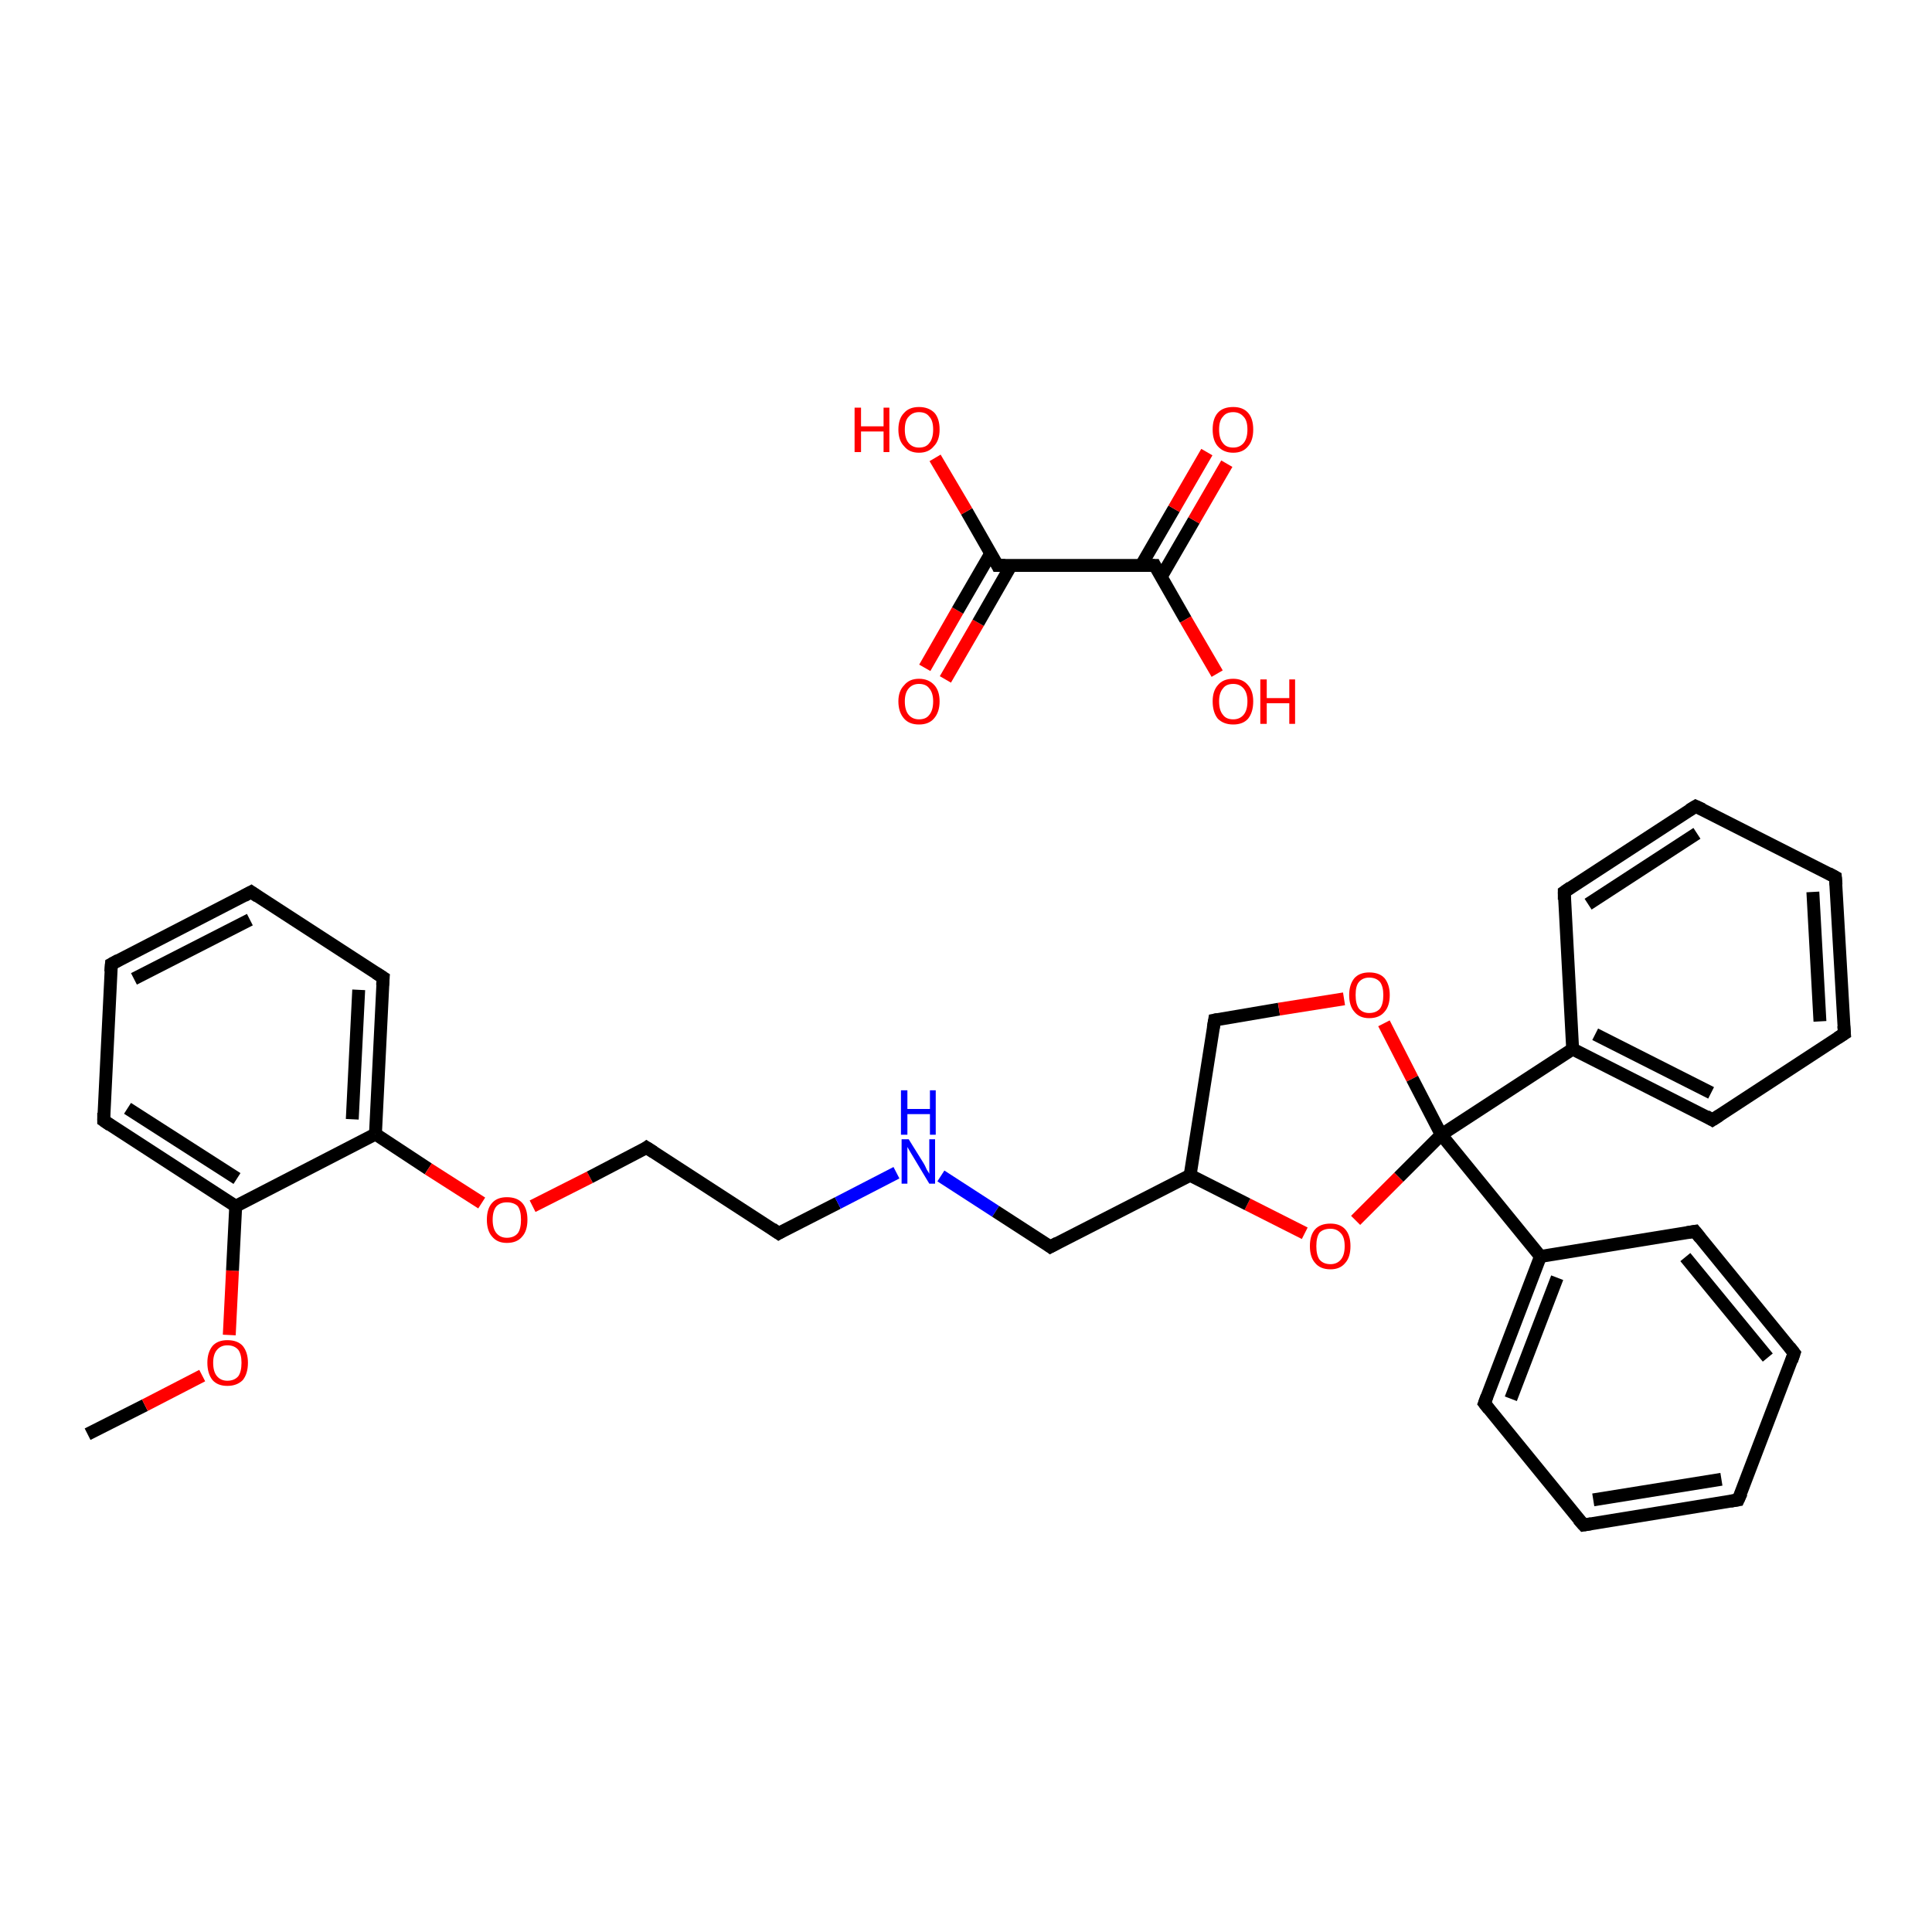 <?xml version='1.0' encoding='iso-8859-1'?>
<svg version='1.1' baseProfile='full'
              xmlns='http://www.w3.org/2000/svg'
                      xmlns:rdkit='http://www.rdkit.org/xml'
                      xmlns:xlink='http://www.w3.org/1999/xlink'
                  xml:space='preserve'
width='300px' height='300px' viewBox='0 0 300 300'>
<!-- END OF HEADER -->
<rect style='opacity:1.0;fill:#FFFFFF;stroke:none' width='300.0' height='300.0' x='0.0' y='0.0'> </rect>
<path class='bond-0 atom-0 atom-1' d='M 13.6,222.7 L 22.5,218.2' style='fill:none;fill-rule:evenodd;stroke:#000000;stroke-width:2.0px;stroke-linecap:butt;stroke-linejoin:miter;stroke-opacity:1' />
<path class='bond-0 atom-0 atom-1' d='M 22.5,218.2 L 31.4,213.6' style='fill:none;fill-rule:evenodd;stroke:#FF0000;stroke-width:2.0px;stroke-linecap:butt;stroke-linejoin:miter;stroke-opacity:1' />
<path class='bond-1 atom-1 atom-2' d='M 35.6,207.3 L 36.1,197.3' style='fill:none;fill-rule:evenodd;stroke:#FF0000;stroke-width:2.0px;stroke-linecap:butt;stroke-linejoin:miter;stroke-opacity:1' />
<path class='bond-1 atom-1 atom-2' d='M 36.1,197.3 L 36.6,187.3' style='fill:none;fill-rule:evenodd;stroke:#000000;stroke-width:2.0px;stroke-linecap:butt;stroke-linejoin:miter;stroke-opacity:1' />
<path class='bond-2 atom-2 atom-3' d='M 36.6,187.3 L 16.1,174.0' style='fill:none;fill-rule:evenodd;stroke:#000000;stroke-width:2.0px;stroke-linecap:butt;stroke-linejoin:miter;stroke-opacity:1' />
<path class='bond-2 atom-2 atom-3' d='M 36.8,183.0 L 19.8,172.1' style='fill:none;fill-rule:evenodd;stroke:#000000;stroke-width:2.0px;stroke-linecap:butt;stroke-linejoin:miter;stroke-opacity:1' />
<path class='bond-3 atom-3 atom-4' d='M 16.1,174.0 L 17.3,149.7' style='fill:none;fill-rule:evenodd;stroke:#000000;stroke-width:2.0px;stroke-linecap:butt;stroke-linejoin:miter;stroke-opacity:1' />
<path class='bond-4 atom-4 atom-5' d='M 17.3,149.7 L 39.0,138.5' style='fill:none;fill-rule:evenodd;stroke:#000000;stroke-width:2.0px;stroke-linecap:butt;stroke-linejoin:miter;stroke-opacity:1' />
<path class='bond-4 atom-4 atom-5' d='M 20.8,152.0 L 38.8,142.8' style='fill:none;fill-rule:evenodd;stroke:#000000;stroke-width:2.0px;stroke-linecap:butt;stroke-linejoin:miter;stroke-opacity:1' />
<path class='bond-5 atom-5 atom-6' d='M 39.0,138.5 L 59.5,151.8' style='fill:none;fill-rule:evenodd;stroke:#000000;stroke-width:2.0px;stroke-linecap:butt;stroke-linejoin:miter;stroke-opacity:1' />
<path class='bond-6 atom-6 atom-7' d='M 59.5,151.8 L 58.3,176.1' style='fill:none;fill-rule:evenodd;stroke:#000000;stroke-width:2.0px;stroke-linecap:butt;stroke-linejoin:miter;stroke-opacity:1' />
<path class='bond-6 atom-6 atom-7' d='M 55.7,153.7 L 54.7,173.8' style='fill:none;fill-rule:evenodd;stroke:#000000;stroke-width:2.0px;stroke-linecap:butt;stroke-linejoin:miter;stroke-opacity:1' />
<path class='bond-7 atom-7 atom-8' d='M 58.3,176.1 L 66.5,181.5' style='fill:none;fill-rule:evenodd;stroke:#000000;stroke-width:2.0px;stroke-linecap:butt;stroke-linejoin:miter;stroke-opacity:1' />
<path class='bond-7 atom-7 atom-8' d='M 66.5,181.5 L 74.8,186.8' style='fill:none;fill-rule:evenodd;stroke:#FF0000;stroke-width:2.0px;stroke-linecap:butt;stroke-linejoin:miter;stroke-opacity:1' />
<path class='bond-8 atom-8 atom-9' d='M 82.7,187.3 L 91.6,182.8' style='fill:none;fill-rule:evenodd;stroke:#FF0000;stroke-width:2.0px;stroke-linecap:butt;stroke-linejoin:miter;stroke-opacity:1' />
<path class='bond-8 atom-8 atom-9' d='M 91.6,182.8 L 100.4,178.2' style='fill:none;fill-rule:evenodd;stroke:#000000;stroke-width:2.0px;stroke-linecap:butt;stroke-linejoin:miter;stroke-opacity:1' />
<path class='bond-9 atom-9 atom-10' d='M 100.4,178.2 L 120.9,191.5' style='fill:none;fill-rule:evenodd;stroke:#000000;stroke-width:2.0px;stroke-linecap:butt;stroke-linejoin:miter;stroke-opacity:1' />
<path class='bond-10 atom-10 atom-11' d='M 120.9,191.5 L 130.1,186.8' style='fill:none;fill-rule:evenodd;stroke:#000000;stroke-width:2.0px;stroke-linecap:butt;stroke-linejoin:miter;stroke-opacity:1' />
<path class='bond-10 atom-10 atom-11' d='M 130.1,186.8 L 139.2,182.1' style='fill:none;fill-rule:evenodd;stroke:#0000FF;stroke-width:2.0px;stroke-linecap:butt;stroke-linejoin:miter;stroke-opacity:1' />
<path class='bond-11 atom-11 atom-12' d='M 146.1,182.6 L 154.6,188.1' style='fill:none;fill-rule:evenodd;stroke:#0000FF;stroke-width:2.0px;stroke-linecap:butt;stroke-linejoin:miter;stroke-opacity:1' />
<path class='bond-11 atom-11 atom-12' d='M 154.6,188.1 L 163.1,193.6' style='fill:none;fill-rule:evenodd;stroke:#000000;stroke-width:2.0px;stroke-linecap:butt;stroke-linejoin:miter;stroke-opacity:1' />
<path class='bond-12 atom-12 atom-13' d='M 163.1,193.6 L 184.8,182.5' style='fill:none;fill-rule:evenodd;stroke:#000000;stroke-width:2.0px;stroke-linecap:butt;stroke-linejoin:miter;stroke-opacity:1' />
<path class='bond-13 atom-13 atom-14' d='M 184.8,182.5 L 188.6,158.4' style='fill:none;fill-rule:evenodd;stroke:#000000;stroke-width:2.0px;stroke-linecap:butt;stroke-linejoin:miter;stroke-opacity:1' />
<path class='bond-14 atom-14 atom-15' d='M 188.6,158.4 L 198.6,156.7' style='fill:none;fill-rule:evenodd;stroke:#000000;stroke-width:2.0px;stroke-linecap:butt;stroke-linejoin:miter;stroke-opacity:1' />
<path class='bond-14 atom-14 atom-15' d='M 198.6,156.7 L 208.7,155.1' style='fill:none;fill-rule:evenodd;stroke:#FF0000;stroke-width:2.0px;stroke-linecap:butt;stroke-linejoin:miter;stroke-opacity:1' />
<path class='bond-15 atom-15 atom-16' d='M 214.9,158.9 L 219.3,167.5' style='fill:none;fill-rule:evenodd;stroke:#FF0000;stroke-width:2.0px;stroke-linecap:butt;stroke-linejoin:miter;stroke-opacity:1' />
<path class='bond-15 atom-15 atom-16' d='M 219.3,167.5 L 223.8,176.2' style='fill:none;fill-rule:evenodd;stroke:#000000;stroke-width:2.0px;stroke-linecap:butt;stroke-linejoin:miter;stroke-opacity:1' />
<path class='bond-16 atom-16 atom-17' d='M 223.8,176.2 L 244.2,162.9' style='fill:none;fill-rule:evenodd;stroke:#000000;stroke-width:2.0px;stroke-linecap:butt;stroke-linejoin:miter;stroke-opacity:1' />
<path class='bond-17 atom-17 atom-18' d='M 244.2,162.9 L 265.9,173.9' style='fill:none;fill-rule:evenodd;stroke:#000000;stroke-width:2.0px;stroke-linecap:butt;stroke-linejoin:miter;stroke-opacity:1' />
<path class='bond-17 atom-17 atom-18' d='M 247.7,160.6 L 265.7,169.7' style='fill:none;fill-rule:evenodd;stroke:#000000;stroke-width:2.0px;stroke-linecap:butt;stroke-linejoin:miter;stroke-opacity:1' />
<path class='bond-18 atom-18 atom-19' d='M 265.9,173.9 L 286.4,160.5' style='fill:none;fill-rule:evenodd;stroke:#000000;stroke-width:2.0px;stroke-linecap:butt;stroke-linejoin:miter;stroke-opacity:1' />
<path class='bond-19 atom-19 atom-20' d='M 286.4,160.5 L 285.0,136.2' style='fill:none;fill-rule:evenodd;stroke:#000000;stroke-width:2.0px;stroke-linecap:butt;stroke-linejoin:miter;stroke-opacity:1' />
<path class='bond-19 atom-19 atom-20' d='M 282.6,158.6 L 281.5,138.5' style='fill:none;fill-rule:evenodd;stroke:#000000;stroke-width:2.0px;stroke-linecap:butt;stroke-linejoin:miter;stroke-opacity:1' />
<path class='bond-20 atom-20 atom-21' d='M 285.0,136.2 L 263.3,125.2' style='fill:none;fill-rule:evenodd;stroke:#000000;stroke-width:2.0px;stroke-linecap:butt;stroke-linejoin:miter;stroke-opacity:1' />
<path class='bond-21 atom-21 atom-22' d='M 263.3,125.2 L 242.9,138.5' style='fill:none;fill-rule:evenodd;stroke:#000000;stroke-width:2.0px;stroke-linecap:butt;stroke-linejoin:miter;stroke-opacity:1' />
<path class='bond-21 atom-21 atom-22' d='M 263.5,129.4 L 246.6,140.4' style='fill:none;fill-rule:evenodd;stroke:#000000;stroke-width:2.0px;stroke-linecap:butt;stroke-linejoin:miter;stroke-opacity:1' />
<path class='bond-22 atom-16 atom-23' d='M 223.8,176.2 L 239.2,195.1' style='fill:none;fill-rule:evenodd;stroke:#000000;stroke-width:2.0px;stroke-linecap:butt;stroke-linejoin:miter;stroke-opacity:1' />
<path class='bond-23 atom-23 atom-24' d='M 239.2,195.1 L 230.5,217.9' style='fill:none;fill-rule:evenodd;stroke:#000000;stroke-width:2.0px;stroke-linecap:butt;stroke-linejoin:miter;stroke-opacity:1' />
<path class='bond-23 atom-23 atom-24' d='M 241.8,198.4 L 234.6,217.2' style='fill:none;fill-rule:evenodd;stroke:#000000;stroke-width:2.0px;stroke-linecap:butt;stroke-linejoin:miter;stroke-opacity:1' />
<path class='bond-24 atom-24 atom-25' d='M 230.5,217.9 L 245.9,236.8' style='fill:none;fill-rule:evenodd;stroke:#000000;stroke-width:2.0px;stroke-linecap:butt;stroke-linejoin:miter;stroke-opacity:1' />
<path class='bond-25 atom-25 atom-26' d='M 245.9,236.8 L 269.9,232.9' style='fill:none;fill-rule:evenodd;stroke:#000000;stroke-width:2.0px;stroke-linecap:butt;stroke-linejoin:miter;stroke-opacity:1' />
<path class='bond-25 atom-25 atom-26' d='M 247.4,232.9 L 267.3,229.7' style='fill:none;fill-rule:evenodd;stroke:#000000;stroke-width:2.0px;stroke-linecap:butt;stroke-linejoin:miter;stroke-opacity:1' />
<path class='bond-26 atom-26 atom-27' d='M 269.9,232.9 L 278.6,210.1' style='fill:none;fill-rule:evenodd;stroke:#000000;stroke-width:2.0px;stroke-linecap:butt;stroke-linejoin:miter;stroke-opacity:1' />
<path class='bond-27 atom-27 atom-28' d='M 278.6,210.1 L 263.2,191.2' style='fill:none;fill-rule:evenodd;stroke:#000000;stroke-width:2.0px;stroke-linecap:butt;stroke-linejoin:miter;stroke-opacity:1' />
<path class='bond-27 atom-27 atom-28' d='M 274.5,210.8 L 261.7,195.2' style='fill:none;fill-rule:evenodd;stroke:#000000;stroke-width:2.0px;stroke-linecap:butt;stroke-linejoin:miter;stroke-opacity:1' />
<path class='bond-28 atom-16 atom-29' d='M 223.8,176.2 L 217.2,182.8' style='fill:none;fill-rule:evenodd;stroke:#000000;stroke-width:2.0px;stroke-linecap:butt;stroke-linejoin:miter;stroke-opacity:1' />
<path class='bond-28 atom-16 atom-29' d='M 217.2,182.8 L 210.5,189.5' style='fill:none;fill-rule:evenodd;stroke:#FF0000;stroke-width:2.0px;stroke-linecap:butt;stroke-linejoin:miter;stroke-opacity:1' />
<path class='bond-29 atom-30 atom-31' d='M 143.6,103.7 L 148.7,94.8' style='fill:none;fill-rule:evenodd;stroke:#FF0000;stroke-width:2.0px;stroke-linecap:butt;stroke-linejoin:miter;stroke-opacity:1' />
<path class='bond-29 atom-30 atom-31' d='M 148.7,94.8 L 153.8,86.0' style='fill:none;fill-rule:evenodd;stroke:#000000;stroke-width:2.0px;stroke-linecap:butt;stroke-linejoin:miter;stroke-opacity:1' />
<path class='bond-29 atom-30 atom-31' d='M 146.8,105.5 L 151.9,96.7' style='fill:none;fill-rule:evenodd;stroke:#FF0000;stroke-width:2.0px;stroke-linecap:butt;stroke-linejoin:miter;stroke-opacity:1' />
<path class='bond-29 atom-30 atom-31' d='M 151.9,96.7 L 157.0,87.8' style='fill:none;fill-rule:evenodd;stroke:#000000;stroke-width:2.0px;stroke-linecap:butt;stroke-linejoin:miter;stroke-opacity:1' />
<path class='bond-30 atom-31 atom-32' d='M 154.9,87.8 L 150.1,79.4' style='fill:none;fill-rule:evenodd;stroke:#000000;stroke-width:2.0px;stroke-linecap:butt;stroke-linejoin:miter;stroke-opacity:1' />
<path class='bond-30 atom-31 atom-32' d='M 150.1,79.4 L 145.2,71.1' style='fill:none;fill-rule:evenodd;stroke:#FF0000;stroke-width:2.0px;stroke-linecap:butt;stroke-linejoin:miter;stroke-opacity:1' />
<path class='bond-31 atom-31 atom-33' d='M 154.9,87.8 L 179.3,87.8' style='fill:none;fill-rule:evenodd;stroke:#000000;stroke-width:2.0px;stroke-linecap:butt;stroke-linejoin:miter;stroke-opacity:1' />
<path class='bond-32 atom-33 atom-34' d='M 180.3,89.6 L 185.4,80.8' style='fill:none;fill-rule:evenodd;stroke:#000000;stroke-width:2.0px;stroke-linecap:butt;stroke-linejoin:miter;stroke-opacity:1' />
<path class='bond-32 atom-33 atom-34' d='M 185.4,80.8 L 190.5,72.0' style='fill:none;fill-rule:evenodd;stroke:#FF0000;stroke-width:2.0px;stroke-linecap:butt;stroke-linejoin:miter;stroke-opacity:1' />
<path class='bond-32 atom-33 atom-34' d='M 177.2,87.8 L 182.3,79.0' style='fill:none;fill-rule:evenodd;stroke:#000000;stroke-width:2.0px;stroke-linecap:butt;stroke-linejoin:miter;stroke-opacity:1' />
<path class='bond-32 atom-33 atom-34' d='M 182.3,79.0 L 187.4,70.2' style='fill:none;fill-rule:evenodd;stroke:#FF0000;stroke-width:2.0px;stroke-linecap:butt;stroke-linejoin:miter;stroke-opacity:1' />
<path class='bond-33 atom-33 atom-35' d='M 179.3,87.8 L 184.1,96.2' style='fill:none;fill-rule:evenodd;stroke:#000000;stroke-width:2.0px;stroke-linecap:butt;stroke-linejoin:miter;stroke-opacity:1' />
<path class='bond-33 atom-33 atom-35' d='M 184.1,96.2 L 189.0,104.6' style='fill:none;fill-rule:evenodd;stroke:#FF0000;stroke-width:2.0px;stroke-linecap:butt;stroke-linejoin:miter;stroke-opacity:1' />
<path class='bond-34 atom-7 atom-2' d='M 58.3,176.1 L 36.6,187.3' style='fill:none;fill-rule:evenodd;stroke:#000000;stroke-width:2.0px;stroke-linecap:butt;stroke-linejoin:miter;stroke-opacity:1' />
<path class='bond-35 atom-29 atom-13' d='M 202.6,191.5 L 193.7,187.0' style='fill:none;fill-rule:evenodd;stroke:#FF0000;stroke-width:2.0px;stroke-linecap:butt;stroke-linejoin:miter;stroke-opacity:1' />
<path class='bond-35 atom-29 atom-13' d='M 193.7,187.0 L 184.8,182.5' style='fill:none;fill-rule:evenodd;stroke:#000000;stroke-width:2.0px;stroke-linecap:butt;stroke-linejoin:miter;stroke-opacity:1' />
<path class='bond-36 atom-22 atom-17' d='M 242.9,138.5 L 244.2,162.9' style='fill:none;fill-rule:evenodd;stroke:#000000;stroke-width:2.0px;stroke-linecap:butt;stroke-linejoin:miter;stroke-opacity:1' />
<path class='bond-37 atom-28 atom-23' d='M 263.2,191.2 L 239.2,195.1' style='fill:none;fill-rule:evenodd;stroke:#000000;stroke-width:2.0px;stroke-linecap:butt;stroke-linejoin:miter;stroke-opacity:1' />
<path d='M 17.1,174.7 L 16.1,174.0 L 16.1,172.8' style='fill:none;stroke:#000000;stroke-width:2.0px;stroke-linecap:butt;stroke-linejoin:miter;stroke-opacity:1;' />
<path d='M 17.2,150.9 L 17.3,149.7 L 18.4,149.1' style='fill:none;stroke:#000000;stroke-width:2.0px;stroke-linecap:butt;stroke-linejoin:miter;stroke-opacity:1;' />
<path d='M 37.9,139.1 L 39.0,138.5 L 40.0,139.2' style='fill:none;stroke:#000000;stroke-width:2.0px;stroke-linecap:butt;stroke-linejoin:miter;stroke-opacity:1;' />
<path d='M 58.4,151.1 L 59.5,151.8 L 59.4,153.0' style='fill:none;stroke:#000000;stroke-width:2.0px;stroke-linecap:butt;stroke-linejoin:miter;stroke-opacity:1;' />
<path d='M 100.0,178.5 L 100.4,178.2 L 101.5,178.9' style='fill:none;stroke:#000000;stroke-width:2.0px;stroke-linecap:butt;stroke-linejoin:miter;stroke-opacity:1;' />
<path d='M 119.9,190.8 L 120.9,191.5 L 121.4,191.2' style='fill:none;stroke:#000000;stroke-width:2.0px;stroke-linecap:butt;stroke-linejoin:miter;stroke-opacity:1;' />
<path d='M 162.7,193.3 L 163.1,193.6 L 164.2,193.0' style='fill:none;stroke:#000000;stroke-width:2.0px;stroke-linecap:butt;stroke-linejoin:miter;stroke-opacity:1;' />
<path d='M 188.4,159.6 L 188.6,158.4 L 189.1,158.3' style='fill:none;stroke:#000000;stroke-width:2.0px;stroke-linecap:butt;stroke-linejoin:miter;stroke-opacity:1;' />
<path d='M 264.9,173.3 L 265.9,173.9 L 267.0,173.2' style='fill:none;stroke:#000000;stroke-width:2.0px;stroke-linecap:butt;stroke-linejoin:miter;stroke-opacity:1;' />
<path d='M 285.3,161.2 L 286.4,160.5 L 286.3,159.3' style='fill:none;stroke:#000000;stroke-width:2.0px;stroke-linecap:butt;stroke-linejoin:miter;stroke-opacity:1;' />
<path d='M 285.1,137.4 L 285.0,136.2 L 283.9,135.6' style='fill:none;stroke:#000000;stroke-width:2.0px;stroke-linecap:butt;stroke-linejoin:miter;stroke-opacity:1;' />
<path d='M 264.4,125.7 L 263.3,125.2 L 262.3,125.8' style='fill:none;stroke:#000000;stroke-width:2.0px;stroke-linecap:butt;stroke-linejoin:miter;stroke-opacity:1;' />
<path d='M 243.9,137.8 L 242.9,138.5 L 242.9,139.7' style='fill:none;stroke:#000000;stroke-width:2.0px;stroke-linecap:butt;stroke-linejoin:miter;stroke-opacity:1;' />
<path d='M 230.9,216.8 L 230.5,217.9 L 231.2,218.8' style='fill:none;stroke:#000000;stroke-width:2.0px;stroke-linecap:butt;stroke-linejoin:miter;stroke-opacity:1;' />
<path d='M 245.1,235.9 L 245.9,236.8 L 247.1,236.6' style='fill:none;stroke:#000000;stroke-width:2.0px;stroke-linecap:butt;stroke-linejoin:miter;stroke-opacity:1;' />
<path d='M 268.7,233.1 L 269.9,232.9 L 270.4,231.8' style='fill:none;stroke:#000000;stroke-width:2.0px;stroke-linecap:butt;stroke-linejoin:miter;stroke-opacity:1;' />
<path d='M 278.2,211.3 L 278.6,210.1 L 277.9,209.2' style='fill:none;stroke:#000000;stroke-width:2.0px;stroke-linecap:butt;stroke-linejoin:miter;stroke-opacity:1;' />
<path d='M 264.0,192.2 L 263.2,191.2 L 262.0,191.4' style='fill:none;stroke:#000000;stroke-width:2.0px;stroke-linecap:butt;stroke-linejoin:miter;stroke-opacity:1;' />
<path d='M 154.7,87.4 L 154.9,87.8 L 156.1,87.8' style='fill:none;stroke:#000000;stroke-width:2.0px;stroke-linecap:butt;stroke-linejoin:miter;stroke-opacity:1;' />
<path d='M 178.1,87.8 L 179.3,87.8 L 179.5,88.2' style='fill:none;stroke:#000000;stroke-width:2.0px;stroke-linecap:butt;stroke-linejoin:miter;stroke-opacity:1;' />
<path class='atom-1' d='M 32.2 211.6
Q 32.2 210.0, 33.0 209.0
Q 33.8 208.1, 35.3 208.1
Q 36.9 208.1, 37.7 209.0
Q 38.5 210.0, 38.5 211.6
Q 38.5 213.3, 37.7 214.3
Q 36.8 215.2, 35.3 215.2
Q 33.8 215.2, 33.0 214.3
Q 32.2 213.3, 32.2 211.6
M 35.3 214.4
Q 36.4 214.4, 37.0 213.7
Q 37.5 213.0, 37.5 211.6
Q 37.5 210.3, 37.0 209.6
Q 36.4 208.9, 35.3 208.9
Q 34.3 208.9, 33.7 209.6
Q 33.1 210.3, 33.1 211.6
Q 33.1 213.0, 33.7 213.7
Q 34.3 214.4, 35.3 214.4
' fill='#FF0000'/>
<path class='atom-8' d='M 75.6 189.4
Q 75.6 187.7, 76.4 186.8
Q 77.2 185.9, 78.7 185.9
Q 80.3 185.9, 81.1 186.8
Q 81.9 187.7, 81.9 189.4
Q 81.9 191.1, 81.1 192.0
Q 80.3 193.0, 78.7 193.0
Q 77.2 193.0, 76.4 192.0
Q 75.6 191.1, 75.6 189.4
M 78.7 192.2
Q 79.8 192.2, 80.4 191.5
Q 80.9 190.8, 80.9 189.4
Q 80.9 188.0, 80.4 187.3
Q 79.8 186.7, 78.7 186.7
Q 77.7 186.7, 77.1 187.3
Q 76.5 188.0, 76.5 189.4
Q 76.5 190.8, 77.1 191.5
Q 77.7 192.2, 78.7 192.2
' fill='#FF0000'/>
<path class='atom-11' d='M 141.1 176.9
L 143.4 180.6
Q 143.6 180.9, 143.9 181.6
Q 144.3 182.2, 144.3 182.3
L 144.3 176.9
L 145.2 176.9
L 145.2 183.8
L 144.3 183.8
L 141.9 179.8
Q 141.6 179.3, 141.3 178.8
Q 141.0 178.3, 140.9 178.1
L 140.9 183.8
L 140.0 183.8
L 140.0 176.9
L 141.1 176.9
' fill='#0000FF'/>
<path class='atom-11' d='M 139.9 169.3
L 140.9 169.3
L 140.9 172.2
L 144.4 172.2
L 144.4 169.3
L 145.3 169.3
L 145.3 176.2
L 144.4 176.2
L 144.4 173.0
L 140.9 173.0
L 140.9 176.2
L 139.9 176.2
L 139.9 169.3
' fill='#0000FF'/>
<path class='atom-15' d='M 209.5 154.5
Q 209.5 152.9, 210.3 151.9
Q 211.1 151.0, 212.6 151.0
Q 214.2 151.0, 215.0 151.9
Q 215.8 152.9, 215.8 154.5
Q 215.8 156.2, 215.0 157.1
Q 214.2 158.1, 212.6 158.1
Q 211.1 158.1, 210.3 157.1
Q 209.5 156.2, 209.5 154.5
M 212.6 157.3
Q 213.7 157.3, 214.3 156.6
Q 214.8 155.9, 214.8 154.5
Q 214.8 153.2, 214.3 152.5
Q 213.7 151.8, 212.6 151.8
Q 211.6 151.8, 211.0 152.5
Q 210.5 153.1, 210.5 154.5
Q 210.5 155.9, 211.0 156.6
Q 211.6 157.3, 212.6 157.3
' fill='#FF0000'/>
<path class='atom-29' d='M 203.4 193.5
Q 203.4 191.8, 204.2 190.9
Q 205.0 190.0, 206.6 190.0
Q 208.1 190.0, 208.9 190.9
Q 209.7 191.8, 209.7 193.5
Q 209.7 195.2, 208.9 196.1
Q 208.1 197.1, 206.6 197.1
Q 205.0 197.1, 204.2 196.1
Q 203.4 195.2, 203.4 193.5
M 206.6 196.3
Q 207.6 196.3, 208.2 195.6
Q 208.8 194.9, 208.8 193.5
Q 208.8 192.1, 208.2 191.5
Q 207.6 190.8, 206.6 190.8
Q 205.5 190.8, 204.9 191.4
Q 204.4 192.1, 204.4 193.5
Q 204.4 194.9, 204.9 195.6
Q 205.5 196.3, 206.6 196.3
' fill='#FF0000'/>
<path class='atom-30' d='M 139.5 108.9
Q 139.5 107.3, 140.4 106.4
Q 141.2 105.4, 142.7 105.4
Q 144.2 105.4, 145.1 106.4
Q 145.9 107.3, 145.9 108.9
Q 145.9 110.6, 145.0 111.6
Q 144.2 112.5, 142.7 112.5
Q 141.2 112.5, 140.4 111.6
Q 139.5 110.6, 139.5 108.9
M 142.7 111.7
Q 143.8 111.7, 144.3 111.0
Q 144.9 110.3, 144.9 108.9
Q 144.9 107.6, 144.3 106.9
Q 143.8 106.2, 142.7 106.2
Q 141.7 106.2, 141.1 106.9
Q 140.5 107.6, 140.5 108.9
Q 140.5 110.3, 141.1 111.0
Q 141.7 111.7, 142.7 111.7
' fill='#FF0000'/>
<path class='atom-32' d='M 132.7 63.3
L 133.7 63.3
L 133.7 66.2
L 137.2 66.2
L 137.2 63.3
L 138.1 63.3
L 138.1 70.2
L 137.2 70.2
L 137.2 67.0
L 133.7 67.0
L 133.7 70.2
L 132.7 70.2
L 132.7 63.3
' fill='#FF0000'/>
<path class='atom-32' d='M 139.5 66.7
Q 139.5 65.0, 140.4 64.1
Q 141.2 63.2, 142.7 63.2
Q 144.2 63.2, 145.1 64.1
Q 145.9 65.0, 145.9 66.7
Q 145.9 68.4, 145.0 69.3
Q 144.2 70.3, 142.7 70.3
Q 141.2 70.3, 140.4 69.3
Q 139.5 68.4, 139.5 66.7
M 142.7 69.5
Q 143.8 69.5, 144.3 68.8
Q 144.9 68.1, 144.9 66.7
Q 144.9 65.3, 144.3 64.7
Q 143.8 64.0, 142.7 64.0
Q 141.7 64.0, 141.1 64.7
Q 140.5 65.3, 140.5 66.7
Q 140.5 68.1, 141.1 68.8
Q 141.7 69.5, 142.7 69.5
' fill='#FF0000'/>
<path class='atom-34' d='M 188.3 66.7
Q 188.3 65.0, 189.1 64.1
Q 189.9 63.2, 191.5 63.2
Q 193.0 63.2, 193.8 64.1
Q 194.6 65.0, 194.6 66.7
Q 194.6 68.4, 193.8 69.3
Q 193.0 70.3, 191.5 70.3
Q 190.0 70.3, 189.1 69.3
Q 188.3 68.4, 188.3 66.7
M 191.5 69.5
Q 192.5 69.5, 193.1 68.8
Q 193.7 68.1, 193.7 66.7
Q 193.7 65.3, 193.1 64.7
Q 192.5 64.0, 191.5 64.0
Q 190.4 64.0, 189.9 64.7
Q 189.3 65.3, 189.3 66.7
Q 189.3 68.1, 189.9 68.8
Q 190.4 69.5, 191.5 69.5
' fill='#FF0000'/>
<path class='atom-35' d='M 188.3 108.9
Q 188.3 107.3, 189.1 106.4
Q 189.9 105.4, 191.5 105.4
Q 193.0 105.4, 193.8 106.4
Q 194.6 107.3, 194.6 108.9
Q 194.6 110.6, 193.8 111.6
Q 193.0 112.5, 191.5 112.5
Q 190.0 112.5, 189.1 111.6
Q 188.3 110.6, 188.3 108.9
M 191.5 111.7
Q 192.5 111.7, 193.1 111.0
Q 193.7 110.3, 193.7 108.9
Q 193.7 107.6, 193.1 106.9
Q 192.5 106.2, 191.5 106.2
Q 190.4 106.2, 189.9 106.9
Q 189.3 107.6, 189.3 108.9
Q 189.3 110.3, 189.9 111.0
Q 190.4 111.7, 191.5 111.7
' fill='#FF0000'/>
<path class='atom-35' d='M 195.7 105.5
L 196.7 105.5
L 196.7 108.4
L 200.2 108.4
L 200.2 105.5
L 201.1 105.5
L 201.1 112.4
L 200.2 112.4
L 200.2 109.2
L 196.7 109.2
L 196.7 112.4
L 195.7 112.4
L 195.7 105.5
' fill='#FF0000'/>
</svg>
